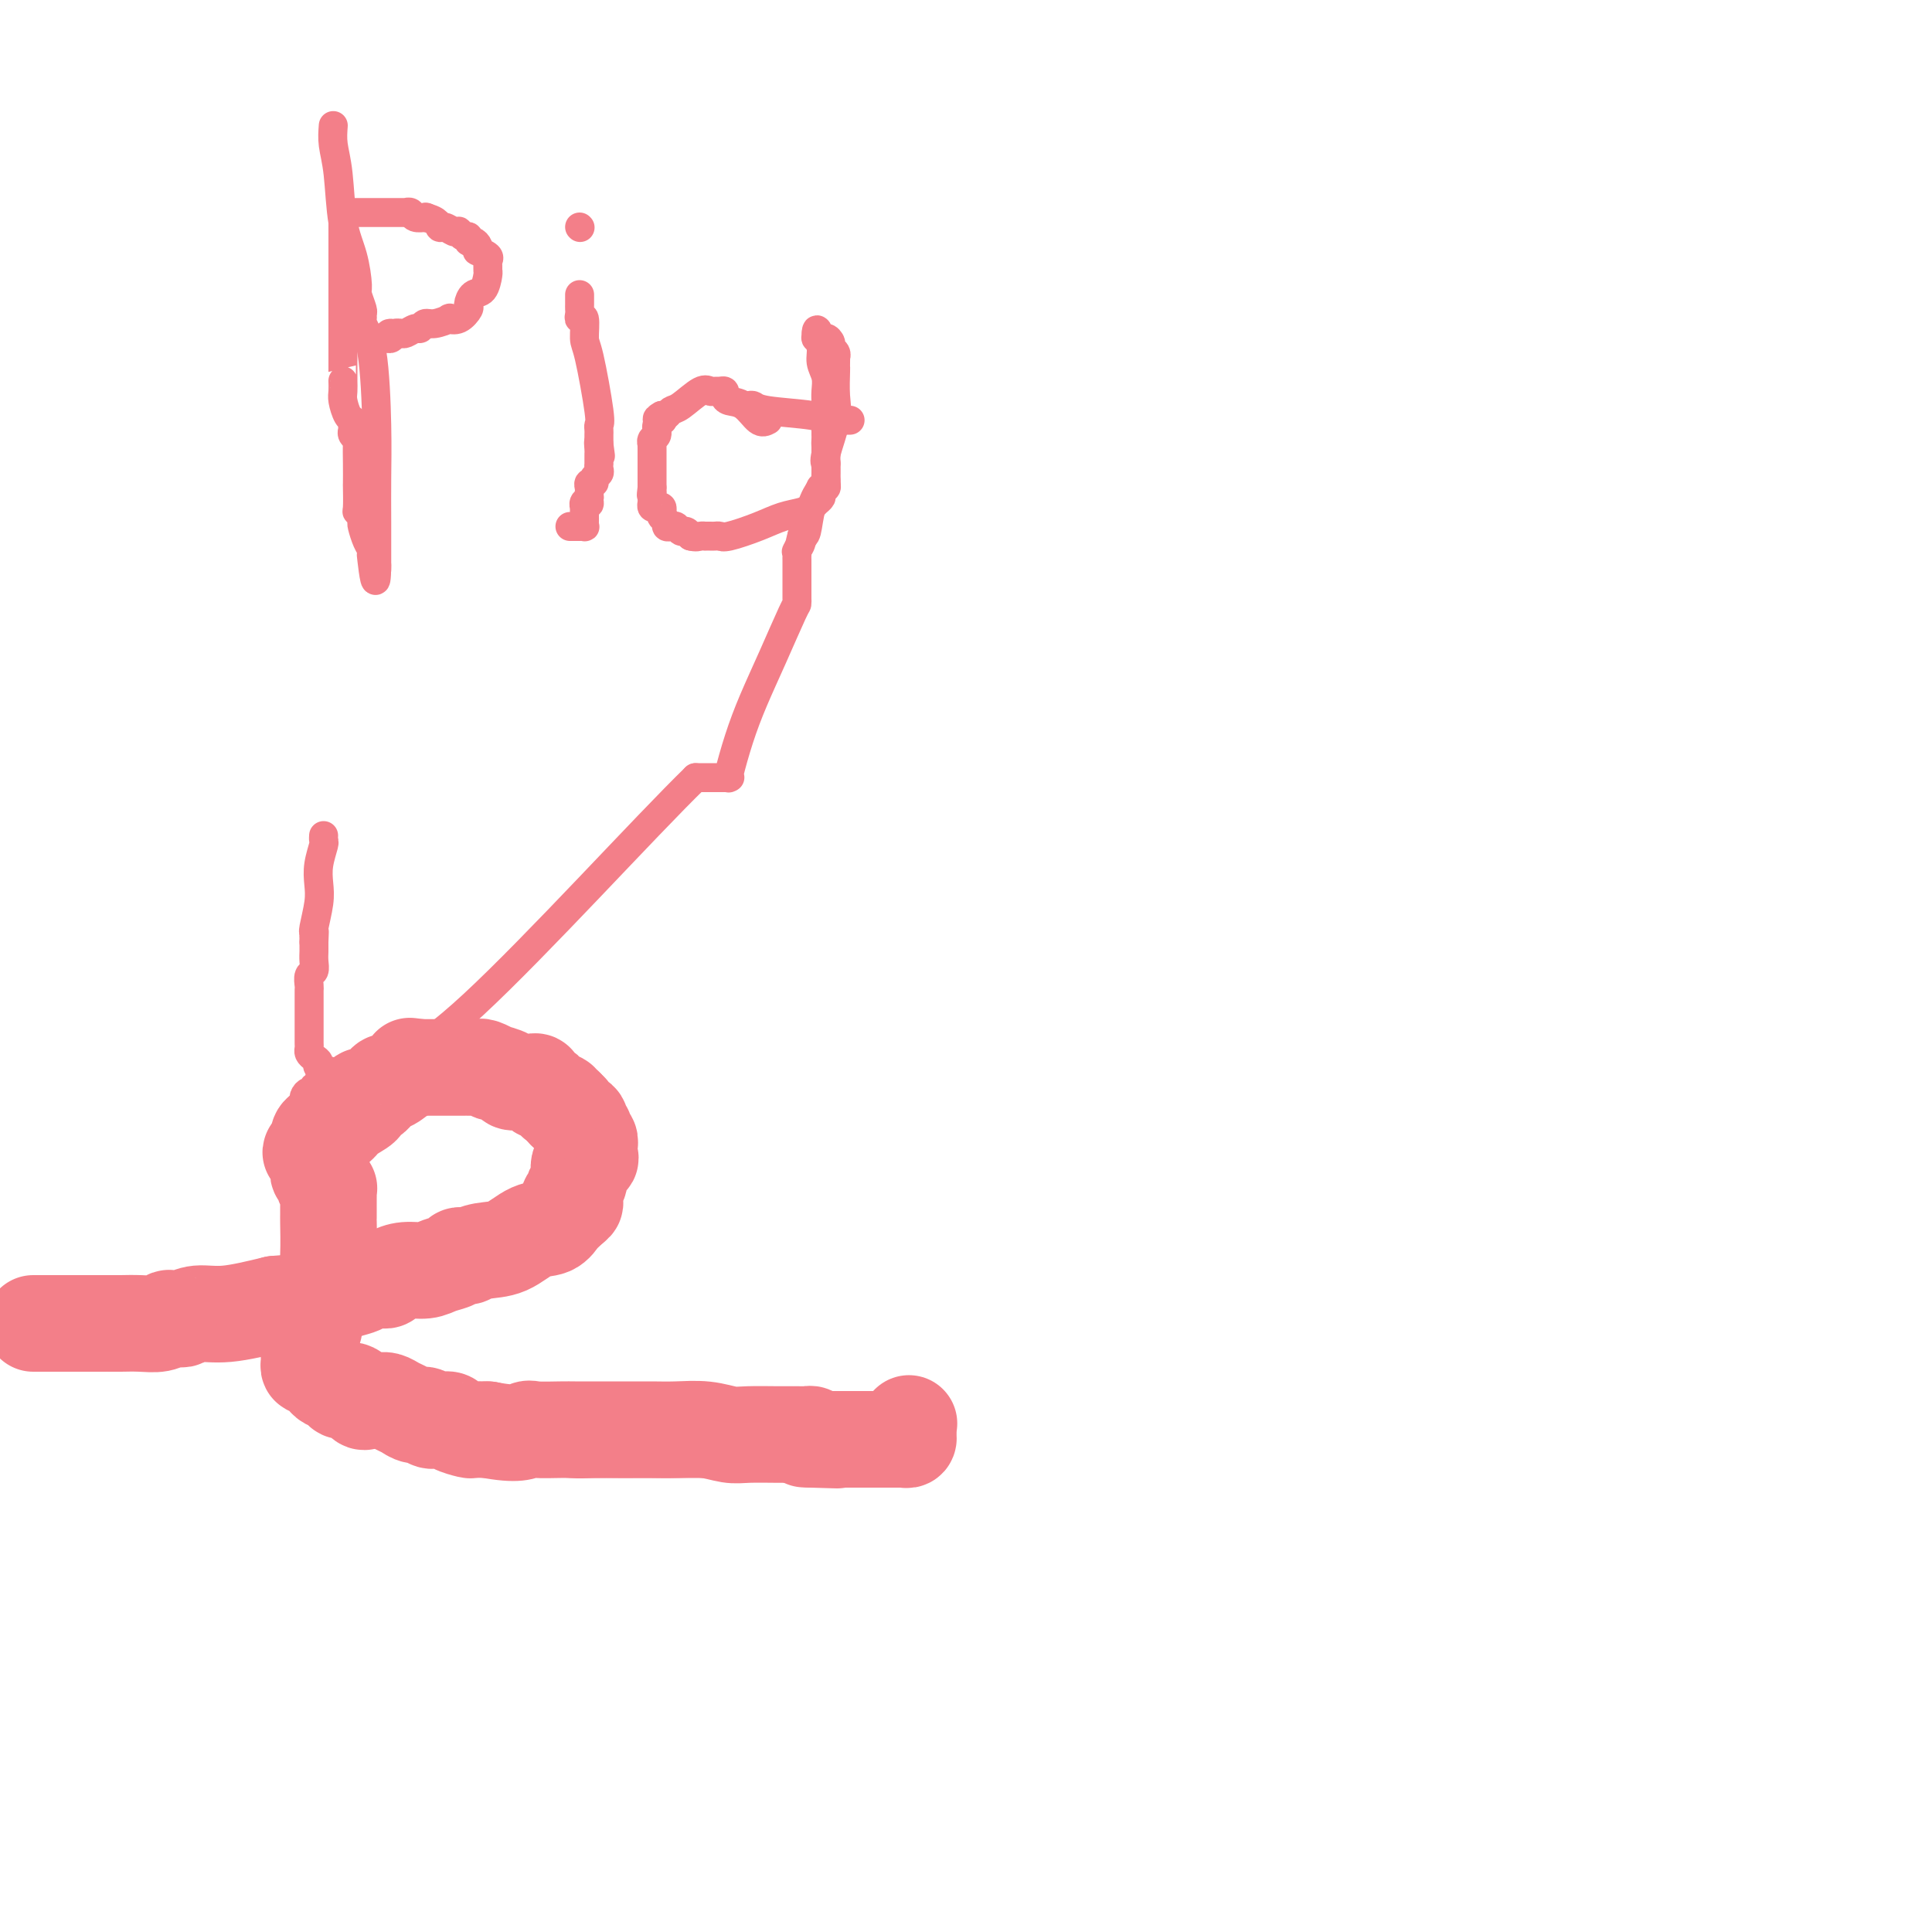 <svg viewBox='0 0 400 400' version='1.1' xmlns='http://www.w3.org/2000/svg' xmlns:xlink='http://www.w3.org/1999/xlink'><g fill='none' stroke='#F37F89' stroke-width='6' stroke-linecap='round' stroke-linejoin='round'><path d='M3,274c0.214,0.000 0.427,0.000 1,0c0.573,0.000 1.505,0.000 2,0c0.495,0.000 0.551,0.000 1,0c0.449,0.000 1.290,0.000 2,0c0.710,0.000 1.290,0.000 2,0c0.710,0.000 1.548,0.000 2,0c0.452,0.000 0.516,0.000 1,0c0.484,0.000 1.389,0.000 2,0c0.611,0.000 0.927,0.000 2,0c1.073,0.000 2.903,0.000 4,0c1.097,0.000 1.460,0.000 2,0c0.540,0.000 1.258,0.000 2,0c0.742,0.000 1.508,0.000 2,0c0.492,0.000 0.709,0.000 1,0c0.291,0.000 0.654,0.000 1,0c0.346,0.000 0.673,0.000 1,0'/><path d='M31,274c4.284,-0.000 0.994,-0.000 0,0c-0.994,0.000 0.307,0.000 1,0c0.693,-0.000 0.778,-0.000 1,0c0.222,0.000 0.581,0.001 2,0c1.419,-0.001 3.899,-0.004 5,0c1.101,0.004 0.824,0.016 2,0c1.176,-0.016 3.803,-0.061 5,0c1.197,0.061 0.962,0.227 2,0c1.038,-0.227 3.348,-0.846 4,-1c0.652,-0.154 -0.355,0.155 0,0c0.355,-0.155 2.072,-0.776 3,-1c0.928,-0.224 1.065,-0.050 1,0c-0.065,0.050 -0.334,-0.024 0,0c0.334,0.024 1.272,0.147 2,0c0.728,-0.147 1.247,-0.564 2,-1c0.753,-0.436 1.740,-0.889 3,-1c1.260,-0.111 2.792,0.122 4,0c1.208,-0.122 2.092,-0.599 4,-1c1.908,-0.401 4.840,-0.726 7,-1c2.160,-0.274 3.547,-0.498 5,-1c1.453,-0.502 2.970,-1.282 4,-2c1.030,-0.718 1.572,-1.375 3,-2c1.428,-0.625 3.743,-1.218 5,-2c1.257,-0.782 1.458,-1.754 2,-2c0.542,-0.246 1.427,0.232 3,0c1.573,-0.232 3.836,-1.176 5,-2c1.164,-0.824 1.229,-1.527 2,-2c0.771,-0.473 2.248,-0.714 3,-1c0.752,-0.286 0.779,-0.615 1,-1c0.221,-0.385 0.634,-0.824 1,-1c0.366,-0.176 0.683,-0.088 1,0'/><path d='M114,252c4.580,-2.565 1.031,-1.476 0,-1c-1.031,0.476 0.456,0.339 1,0c0.544,-0.339 0.146,-0.878 0,-1c-0.146,-0.122 -0.040,0.175 0,0c0.040,-0.175 0.014,-0.820 0,-1c-0.014,-0.180 -0.015,0.107 0,0c0.015,-0.107 0.046,-0.606 0,-1c-0.046,-0.394 -0.170,-0.683 0,-1c0.170,-0.317 0.634,-0.662 1,-1c0.366,-0.338 0.634,-0.669 1,-1c0.366,-0.331 0.830,-0.662 1,-1c0.170,-0.338 0.046,-0.682 0,-1c-0.046,-0.318 -0.015,-0.610 0,-1c0.015,-0.390 0.016,-0.878 0,-1c-0.016,-0.122 -0.047,0.122 0,0c0.047,-0.122 0.171,-0.609 0,-1c-0.171,-0.391 -0.638,-0.686 -1,-1c-0.362,-0.314 -0.618,-0.648 -1,-1c-0.382,-0.352 -0.891,-0.722 -1,-1c-0.109,-0.278 0.183,-0.465 0,-1c-0.183,-0.535 -0.839,-1.418 -1,-2c-0.161,-0.582 0.174,-0.864 0,-1c-0.174,-0.136 -0.858,-0.128 -1,0c-0.142,0.128 0.258,0.374 0,0c-0.258,-0.374 -1.172,-1.368 -2,-2c-0.828,-0.632 -1.569,-0.901 -3,-2c-1.431,-1.099 -3.552,-3.028 -5,-4c-1.448,-0.972 -2.224,-0.986 -3,-1'/><path d='M100,224c-3.417,-3.034 -2.958,-2.119 -3,-2c-0.042,0.119 -0.585,-0.556 -1,-1c-0.415,-0.444 -0.703,-0.655 -1,-1c-0.297,-0.345 -0.604,-0.825 -1,-1c-0.396,-0.175 -0.880,-0.047 -1,0c-0.120,0.047 0.124,0.012 0,0c-0.124,-0.012 -0.617,-0.002 -1,0c-0.383,0.002 -0.654,-0.006 -1,0c-0.346,0.006 -0.765,0.025 -2,0c-1.235,-0.025 -3.287,-0.094 -5,0c-1.713,0.094 -3.089,0.350 -5,1c-1.911,0.650 -4.357,1.695 -6,2c-1.643,0.305 -2.482,-0.128 -3,0c-0.518,0.128 -0.713,0.818 -1,1c-0.287,0.182 -0.664,-0.143 -1,0c-0.336,0.143 -0.630,0.755 -1,1c-0.370,0.245 -0.816,0.122 -1,0c-0.184,-0.122 -0.105,-0.244 0,0c0.105,0.244 0.234,0.853 0,1c-0.234,0.147 -0.833,-0.167 -1,0c-0.167,0.167 0.099,0.815 0,1c-0.099,0.185 -0.562,-0.092 -1,0c-0.438,0.092 -0.849,0.552 -1,1c-0.151,0.448 -0.040,0.884 0,1c0.040,0.116 0.011,-0.089 0,0c-0.011,0.089 -0.003,0.472 0,1c0.003,0.528 0.001,1.202 0,2c-0.001,0.798 -0.000,1.719 0,2c0.000,0.281 0.000,-0.078 0,0c-0.000,0.078 -0.000,0.594 0,1c0.000,0.406 0.000,0.703 0,1'/><path d='M63,235c-0.000,1.549 -0.000,1.921 0,2c0.000,0.079 0.000,-0.134 0,0c-0.000,0.134 -0.000,0.614 0,1c0.000,0.386 0.000,0.677 0,1c-0.000,0.323 -0.000,0.680 0,1c0.000,0.320 0.000,0.605 0,1c-0.000,0.395 -0.000,0.900 0,3c0.000,2.100 0.000,5.796 0,8c-0.000,2.204 -0.000,2.918 0,4c0.000,1.082 0.000,2.533 0,3c-0.000,0.467 -0.001,-0.050 0,0c0.001,0.050 0.005,0.667 0,1c-0.005,0.333 -0.017,0.383 0,1c0.017,0.617 0.065,1.802 0,2c-0.065,0.198 -0.242,-0.592 0,0c0.242,0.592 0.905,2.565 1,4c0.095,1.435 -0.377,2.331 0,3c0.377,0.669 1.603,1.110 2,2c0.397,0.890 -0.034,2.227 0,3c0.034,0.773 0.534,0.980 1,1c0.466,0.020 0.897,-0.148 1,0c0.103,0.148 -0.121,0.614 0,1c0.121,0.386 0.586,0.694 1,1c0.414,0.306 0.775,0.611 1,1c0.225,0.389 0.313,0.861 1,2c0.687,1.139 1.971,2.946 3,4c1.029,1.054 1.802,1.355 3,2c1.198,0.645 2.823,1.635 4,3c1.177,1.365 1.908,3.104 3,4c1.092,0.896 2.546,0.948 4,1'/><path d='M88,295c3.528,3.273 1.350,1.454 1,1c-0.350,-0.454 1.130,0.456 2,1c0.870,0.544 1.132,0.723 2,1c0.868,0.277 2.342,0.652 4,1c1.658,0.348 3.499,0.668 5,1c1.501,0.332 2.663,0.678 4,1c1.337,0.322 2.849,0.622 5,1c2.151,0.378 4.941,0.833 7,1c2.059,0.167 3.387,0.045 5,0c1.613,-0.045 3.510,-0.012 5,0c1.490,0.012 2.574,0.003 4,0c1.426,-0.003 3.193,-0.001 4,0c0.807,0.001 0.652,0.000 1,0c0.348,-0.000 1.197,-0.000 2,0c0.803,0.000 1.559,0.000 2,0c0.441,-0.000 0.565,-0.000 1,0c0.435,0.000 1.180,0.000 2,0c0.820,-0.000 1.715,0.000 2,0c0.285,-0.000 -0.041,-0.000 1,0c1.041,0.000 3.450,0.000 5,0c1.550,-0.000 2.243,-0.000 3,0c0.757,0.000 1.579,0.000 2,0c0.421,-0.000 0.441,-0.000 1,0c0.559,0.000 1.656,0.001 2,0c0.344,-0.001 -0.065,-0.004 0,0c0.065,0.004 0.603,0.015 1,0c0.397,-0.015 0.653,-0.056 1,0c0.347,0.056 0.786,0.207 1,0c0.214,-0.207 0.204,-0.774 1,-1c0.796,-0.226 2.398,-0.113 4,0'/><path d='M168,302c8.698,-0.377 5.444,-0.819 5,-1c-0.444,-0.181 1.922,-0.101 3,0c1.078,0.101 0.867,0.224 1,0c0.133,-0.224 0.609,-0.796 1,-1c0.391,-0.204 0.697,-0.040 1,0c0.303,0.040 0.603,-0.046 1,0c0.397,0.046 0.890,0.222 1,0c0.110,-0.222 -0.164,-0.844 0,-1c0.164,-0.156 0.765,0.154 1,0c0.235,-0.154 0.105,-0.773 0,-1c-0.105,-0.227 -0.186,-0.061 0,0c0.186,0.061 0.638,0.016 1,0c0.362,-0.016 0.633,-0.004 1,0c0.367,0.004 0.830,0.001 1,0c0.170,-0.001 0.049,-0.000 0,0c-0.049,0.000 -0.024,0.000 0,0'/></g>
<g fill='none' stroke='#F37F89' stroke-width='20' stroke-linecap='round' stroke-linejoin='round'><path d='M7,274c-0.196,-0.000 -0.392,-0.000 1,0c1.392,0.000 4.372,0.000 6,0c1.628,-0.000 1.903,-0.000 3,0c1.097,0.000 3.016,0.000 4,0c0.984,-0.000 1.032,-0.000 1,0c-0.032,0.000 -0.143,0.001 0,0c0.143,-0.001 0.540,-0.004 1,0c0.460,0.004 0.983,0.015 2,0c1.017,-0.015 2.528,-0.057 4,0c1.472,0.057 2.904,0.213 4,0c1.096,-0.213 1.856,-0.793 2,-1c0.144,-0.207 -0.329,-0.040 0,0c0.329,0.040 1.458,-0.047 2,0c0.542,0.047 0.496,0.229 1,0c0.504,-0.229 1.559,-0.869 3,-1c1.441,-0.131 3.269,0.248 6,0c2.731,-0.248 6.366,-1.124 10,-2'/><path d='M57,270c9.163,-0.736 7.071,-0.575 8,-1c0.929,-0.425 4.879,-1.434 7,-2c2.121,-0.566 2.414,-0.687 3,-1c0.586,-0.313 1.465,-0.819 2,-1c0.535,-0.181 0.726,-0.038 1,0c0.274,0.038 0.633,-0.027 1,0c0.367,0.027 0.744,0.148 1,0c0.256,-0.148 0.391,-0.564 1,-1c0.609,-0.436 1.693,-0.891 3,-1c1.307,-0.109 2.836,0.129 4,0c1.164,-0.129 1.962,-0.623 3,-1c1.038,-0.377 2.315,-0.636 3,-1c0.685,-0.364 0.779,-0.833 1,-1c0.221,-0.167 0.567,-0.032 1,0c0.433,0.032 0.951,-0.041 1,0c0.049,0.041 -0.370,0.195 0,0c0.370,-0.195 1.528,-0.738 3,-1c1.472,-0.262 3.259,-0.241 5,-1c1.741,-0.759 3.437,-2.298 5,-3c1.563,-0.702 2.993,-0.567 4,-1c1.007,-0.433 1.589,-1.436 2,-2c0.411,-0.564 0.649,-0.690 1,-1c0.351,-0.310 0.815,-0.803 1,-1c0.185,-0.197 0.093,-0.099 0,0'/><path d='M118,250c2.027,-1.415 0.595,-0.952 0,-1c-0.595,-0.048 -0.351,-0.606 0,-1c0.351,-0.394 0.810,-0.624 1,-1c0.190,-0.376 0.111,-0.899 0,-1c-0.111,-0.101 -0.254,0.220 0,0c0.254,-0.220 0.905,-0.981 1,-2c0.095,-1.019 -0.367,-2.297 0,-3c0.367,-0.703 1.564,-0.833 2,-1c0.436,-0.167 0.113,-0.373 0,-1c-0.113,-0.627 -0.015,-1.675 0,-2c0.015,-0.325 -0.052,0.072 0,0c0.052,-0.072 0.224,-0.612 0,-1c-0.224,-0.388 -0.845,-0.625 -1,-1c-0.155,-0.375 0.157,-0.888 0,-1c-0.157,-0.112 -0.782,0.177 -1,0c-0.218,-0.177 -0.030,-0.822 0,-1c0.030,-0.178 -0.100,0.110 0,0c0.100,-0.110 0.429,-0.617 0,-1c-0.429,-0.383 -1.615,-0.642 -2,-1c-0.385,-0.358 0.033,-0.817 0,-1c-0.033,-0.183 -0.516,-0.092 -1,0'/><path d='M117,230c-0.708,-1.171 0.021,-1.098 0,-1c-0.021,0.098 -0.793,0.220 -1,0c-0.207,-0.220 0.152,-0.781 0,-1c-0.152,-0.219 -0.814,-0.096 -1,0c-0.186,0.096 0.104,0.167 0,0c-0.104,-0.167 -0.601,-0.570 -1,-1c-0.399,-0.430 -0.698,-0.886 -1,-1c-0.302,-0.114 -0.607,0.113 -1,0c-0.393,-0.113 -0.875,-0.566 -1,-1c-0.125,-0.434 0.108,-0.849 0,-1c-0.108,-0.151 -0.558,-0.040 -1,0c-0.442,0.040 -0.875,0.008 -1,0c-0.125,-0.008 0.060,0.008 0,0c-0.060,-0.008 -0.364,-0.040 -1,0c-0.636,0.040 -1.603,0.150 -2,0c-0.397,-0.150 -0.225,-0.562 -1,-1c-0.775,-0.438 -2.498,-0.902 -3,-1c-0.502,-0.098 0.215,0.170 0,0c-0.215,-0.170 -1.364,-0.778 -2,-1c-0.636,-0.222 -0.760,-0.060 -1,0c-0.240,0.060 -0.595,0.016 -1,0c-0.405,-0.016 -0.858,-0.004 -1,0c-0.142,0.004 0.027,0.001 0,0c-0.027,-0.001 -0.250,-0.000 -1,0c-0.750,0.000 -2.029,0.000 -3,0c-0.971,-0.000 -1.636,-0.000 -2,0c-0.364,0.000 -0.427,0.000 -1,0c-0.573,-0.000 -1.654,-0.000 -2,0c-0.346,0.000 0.044,0.000 0,0c-0.044,-0.000 -0.522,-0.000 -1,0'/><path d='M87,221c-3.863,-0.491 -1.521,-0.220 -1,0c0.521,0.220 -0.777,0.387 -2,1c-1.223,0.613 -2.369,1.670 -3,2c-0.631,0.330 -0.746,-0.069 -1,0c-0.254,0.069 -0.646,0.606 -1,1c-0.354,0.394 -0.669,0.645 -1,1c-0.331,0.355 -0.678,0.812 -1,1c-0.322,0.188 -0.620,0.105 -1,0c-0.380,-0.105 -0.843,-0.233 -1,0c-0.157,0.233 -0.006,0.826 0,1c0.006,0.174 -0.131,-0.072 0,0c0.131,0.072 0.529,0.463 0,1c-0.529,0.537 -1.987,1.219 -3,2c-1.013,0.781 -1.582,1.662 -2,2c-0.418,0.338 -0.686,0.133 -1,0c-0.314,-0.133 -0.672,-0.194 -1,0c-0.328,0.194 -0.624,0.644 -1,1c-0.376,0.356 -0.833,0.617 -1,1c-0.167,0.383 -0.045,0.886 0,1c0.045,0.114 0.012,-0.162 0,0c-0.012,0.162 -0.003,0.760 0,1c0.003,0.240 0.002,0.120 0,0'/><path d='M66,237c-3.249,2.653 -0.871,1.284 0,1c0.871,-0.284 0.234,0.515 0,1c-0.234,0.485 -0.064,0.655 0,1c0.064,0.345 0.021,0.866 0,1c-0.021,0.134 -0.021,-0.119 0,0c0.021,0.119 0.062,0.610 0,1c-0.062,0.390 -0.227,0.678 0,1c0.227,0.322 0.845,0.678 1,1c0.155,0.322 -0.155,0.611 0,1c0.155,0.389 0.774,0.877 1,1c0.226,0.123 0.061,-0.120 0,0c-0.061,0.120 -0.016,0.604 0,1c0.016,0.396 0.004,0.702 0,1c-0.004,0.298 -0.001,0.586 0,1c0.001,0.414 0.001,0.955 0,1c-0.001,0.045 -0.002,-0.405 0,0c0.002,0.405 0.007,1.666 0,2c-0.007,0.334 -0.025,-0.260 0,1c0.025,1.260 0.094,4.375 0,7c-0.094,2.625 -0.351,4.760 -1,7c-0.649,2.240 -1.691,4.587 -2,6c-0.309,1.413 0.113,1.894 0,2c-0.113,0.106 -0.761,-0.164 -1,0c-0.239,0.164 -0.068,0.761 0,1c0.068,0.239 0.034,0.119 0,0'/><path d='M64,276c-0.619,2.901 -0.166,2.153 0,2c0.166,-0.153 0.044,0.289 0,1c-0.044,0.711 -0.009,1.692 0,2c0.009,0.308 -0.008,-0.057 0,0c0.008,0.057 0.040,0.536 0,1c-0.040,0.464 -0.151,0.912 0,1c0.151,0.088 0.564,-0.184 1,0c0.436,0.184 0.894,0.822 1,1c0.106,0.178 -0.141,-0.106 0,0c0.141,0.106 0.670,0.601 1,1c0.330,0.399 0.459,0.703 1,1c0.541,0.297 1.492,0.587 2,1c0.508,0.413 0.573,0.948 1,1c0.427,0.052 1.217,-0.379 2,0c0.783,0.379 1.561,1.569 2,2c0.439,0.431 0.540,0.104 1,0c0.460,-0.104 1.278,0.015 2,0c0.722,-0.015 1.349,-0.163 2,0c0.651,0.163 1.325,0.636 2,1c0.675,0.364 1.349,0.620 2,1c0.651,0.380 1.278,0.886 2,1c0.722,0.114 1.539,-0.163 2,0c0.461,0.163 0.565,0.765 1,1c0.435,0.235 1.200,0.101 2,0c0.800,-0.101 1.634,-0.171 2,0c0.366,0.171 0.263,0.582 1,1c0.737,0.418 2.314,0.843 3,1c0.686,0.157 0.482,0.045 1,0c0.518,-0.045 1.759,-0.022 3,0'/><path d='M101,296c6.403,1.238 7.410,0.332 8,0c0.590,-0.332 0.763,-0.089 2,0c1.237,0.089 3.539,0.024 5,0c1.461,-0.024 2.081,-0.006 3,0c0.919,0.006 2.135,0.002 3,0c0.865,-0.002 1.378,-0.001 2,0c0.622,0.001 1.354,0.000 2,0c0.646,-0.000 1.207,-0.001 2,0c0.793,0.001 1.819,0.004 3,0c1.181,-0.004 2.519,-0.015 4,0c1.481,0.015 3.106,0.057 5,0c1.894,-0.057 4.056,-0.211 6,0c1.944,0.211 3.669,0.789 5,1c1.331,0.211 2.269,0.057 4,0c1.731,-0.057 4.257,-0.015 6,0c1.743,0.015 2.705,0.004 3,0c0.295,-0.004 -0.075,-0.002 0,0c0.075,0.002 0.595,0.003 1,0c0.405,-0.003 0.696,-0.011 1,0c0.304,0.011 0.620,0.041 1,0c0.380,-0.041 0.823,-0.155 1,0c0.177,0.155 0.089,0.577 0,1'/><path d='M168,298c10.366,0.309 2.780,0.083 0,0c-2.780,-0.083 -0.756,-0.022 0,0c0.756,0.022 0.244,0.006 0,0c-0.244,-0.006 -0.220,-0.002 0,0c0.220,0.002 0.636,0.000 1,0c0.364,-0.000 0.675,-0.000 1,0c0.325,0.000 0.664,0.000 1,0c0.336,-0.000 0.667,-0.000 1,0c0.333,0.000 0.666,0.000 1,0'/><path d='M173,298c0.742,-0.000 0.096,-0.000 0,0c-0.096,0.000 0.359,0.000 1,0c0.641,-0.000 1.467,-0.000 2,0c0.533,0.000 0.774,0.000 1,0c0.226,-0.000 0.438,-0.000 1,0c0.562,0.000 1.474,0.000 2,0c0.526,-0.000 0.666,-0.000 1,0c0.334,0.000 0.863,0.000 1,0c0.137,-0.000 -0.117,-0.000 0,0c0.117,0.000 0.605,0.000 1,0c0.395,-0.000 0.697,-0.000 1,0c0.303,0.000 0.607,0.001 1,0c0.393,-0.001 0.876,-0.003 1,0c0.124,0.003 -0.110,0.012 0,0c0.110,-0.012 0.565,-0.045 1,0c0.435,0.045 0.848,0.167 1,0c0.152,-0.167 0.041,-0.622 0,-1c-0.041,-0.378 -0.012,-0.679 0,-1c0.012,-0.321 0.006,-0.660 0,-1'/><path d='M188,295c0.333,-0.500 0.167,-0.250 0,0'/></g>
<g fill='none' stroke='#F37F89' stroke-width='6' stroke-linecap='round' stroke-linejoin='round'><path d='M69,26c-0.097,1.270 -0.194,2.540 0,4c0.194,1.460 0.678,3.110 1,6c0.322,2.890 0.482,7.020 1,10c0.518,2.980 1.392,4.812 2,7c0.608,2.188 0.948,4.733 1,6c0.052,1.267 -0.184,1.255 0,2c0.184,0.745 0.788,2.248 1,3c0.212,0.752 0.032,0.753 0,1c-0.032,0.247 0.082,0.741 0,1c-0.082,0.259 -0.362,0.284 0,1c0.362,0.716 1.365,2.123 2,6c0.635,3.877 0.902,10.225 1,15c0.098,4.775 0.026,7.977 0,11c-0.026,3.023 -0.007,5.865 0,9c0.007,3.135 0.002,6.562 0,8c-0.002,1.438 -0.001,0.887 0,1c0.001,0.113 0.000,0.889 0,1c-0.000,0.111 -0.000,-0.445 0,-1'/><path d='M78,117c-0.069,6.630 -0.740,1.206 -1,-1c-0.260,-2.206 -0.108,-1.193 0,-1c0.108,0.193 0.174,-0.434 0,-1c-0.174,-0.566 -0.586,-1.069 -1,-2c-0.414,-0.931 -0.829,-2.288 -1,-3c-0.171,-0.712 -0.098,-0.780 0,-1c0.098,-0.220 0.223,-0.592 0,-1c-0.223,-0.408 -0.792,-0.853 -1,-1c-0.208,-0.147 -0.056,0.003 0,-1c0.056,-1.003 0.016,-3.158 0,-4c-0.016,-0.842 -0.008,-0.372 0,-1c0.008,-0.628 0.016,-2.353 0,-4c-0.016,-1.647 -0.057,-3.215 0,-4c0.057,-0.785 0.212,-0.788 0,-1c-0.212,-0.212 -0.792,-0.632 -1,-1c-0.208,-0.368 -0.046,-0.683 0,-1c0.046,-0.317 -0.026,-0.637 0,-1c0.026,-0.363 0.151,-0.770 0,-1c-0.151,-0.230 -0.576,-0.282 -1,-1c-0.424,-0.718 -0.846,-2.103 -1,-3c-0.154,-0.897 -0.041,-1.306 0,-2c0.041,-0.694 0.011,-1.672 0,-2c-0.011,-0.328 -0.003,-0.006 0,0c0.003,0.006 0.001,-0.304 0,-2c-0.001,-1.696 -0.000,-4.778 0,-7c0.000,-2.222 0.000,-3.585 0,-6c-0.000,-2.415 -0.000,-5.881 0,-8c0.000,-2.119 0.000,-2.891 0,-4c-0.000,-1.109 -0.000,-2.554 0,-4'/><path d='M71,48c-0.003,-5.823 -0.012,-2.881 0,-2c0.012,0.881 0.044,-0.300 0,-1c-0.044,-0.700 -0.166,-0.920 0,-1c0.166,-0.080 0.618,-0.022 1,0c0.382,0.022 0.694,0.006 1,0c0.306,-0.006 0.607,-0.002 1,0c0.393,0.002 0.877,0.000 1,0c0.123,-0.000 -0.117,-0.000 0,0c0.117,0.000 0.591,0.000 1,0c0.409,-0.000 0.754,-0.000 1,0c0.246,0.000 0.393,-0.000 1,0c0.607,0.000 1.673,0.000 2,0c0.327,-0.000 -0.084,-0.000 0,0c0.084,0.000 0.663,0.000 1,0c0.337,-0.000 0.433,-0.001 1,0c0.567,0.001 1.604,0.004 2,0c0.396,-0.004 0.152,-0.015 0,0c-0.152,0.015 -0.212,0.057 0,0c0.212,-0.057 0.696,-0.211 1,0c0.304,0.211 0.428,0.788 1,1c0.572,0.212 1.592,0.061 2,0c0.408,-0.061 0.204,-0.030 0,0'/><path d='M88,45c2.813,0.624 2.844,1.683 3,2c0.156,0.317 0.437,-0.107 1,0c0.563,0.107 1.409,0.746 2,1c0.591,0.254 0.928,0.125 1,0c0.072,-0.125 -0.122,-0.244 0,0c0.122,0.244 0.558,0.853 1,1c0.442,0.147 0.889,-0.167 1,0c0.111,0.167 -0.116,0.814 0,1c0.116,0.186 0.575,-0.091 1,0c0.425,0.091 0.818,0.549 1,1c0.182,0.451 0.154,0.894 0,1c-0.154,0.106 -0.434,-0.126 0,0c0.434,0.126 1.581,0.609 2,1c0.419,0.391 0.110,0.690 0,1c-0.110,0.310 -0.022,0.631 0,1c0.022,0.369 -0.023,0.785 0,1c0.023,0.215 0.113,0.227 0,1c-0.113,0.773 -0.428,2.306 -1,3c-0.572,0.694 -1.401,0.551 -2,1c-0.599,0.449 -0.967,1.492 -1,2c-0.033,0.508 0.269,0.480 0,1c-0.269,0.520 -1.108,1.588 -2,2c-0.892,0.412 -1.836,0.167 -2,0c-0.164,-0.167 0.451,-0.256 0,0c-0.451,0.256 -1.970,0.857 -3,1c-1.030,0.143 -1.571,-0.172 -2,0c-0.429,0.172 -0.745,0.831 -1,1c-0.255,0.169 -0.450,-0.150 -1,0c-0.550,0.150 -1.456,0.771 -2,1c-0.544,0.229 -0.727,0.065 -1,0c-0.273,-0.065 -0.637,-0.033 -1,0'/><path d='M82,69c-2.254,0.403 -1.389,-0.088 -1,0c0.389,0.088 0.300,0.756 0,1c-0.300,0.244 -0.812,0.065 -1,0c-0.188,-0.065 -0.050,-0.018 0,0c0.050,0.018 0.014,0.005 0,0c-0.014,-0.005 -0.007,-0.003 0,0'/><path d='M120,61c-0.001,0.334 -0.001,0.669 0,1c0.001,0.331 0.004,0.659 0,1c-0.004,0.341 -0.016,0.694 0,1c0.016,0.306 0.059,0.566 0,1c-0.059,0.434 -0.218,1.041 0,1c0.218,-0.041 0.815,-0.730 1,0c0.185,0.730 -0.041,2.878 0,4c0.041,1.122 0.351,1.218 1,4c0.649,2.782 1.638,8.251 2,11c0.362,2.749 0.097,2.778 0,3c-0.097,0.222 -0.026,0.637 0,1c0.026,0.363 0.007,0.675 0,1c-0.007,0.325 -0.002,0.664 0,1c0.002,0.336 0.001,0.668 0,1'/><path d='M124,92c0.619,4.748 0.166,1.119 0,0c-0.166,-1.119 -0.044,0.274 0,1c0.044,0.726 0.012,0.786 0,1c-0.012,0.214 -0.002,0.582 0,1c0.002,0.418 -0.004,0.885 0,1c0.004,0.115 0.016,-0.123 0,0c-0.016,0.123 -0.061,0.607 0,1c0.061,0.393 0.226,0.697 0,1c-0.226,0.303 -0.845,0.606 -1,1c-0.155,0.394 0.155,0.879 0,1c-0.155,0.121 -0.773,-0.122 -1,0c-0.227,0.122 -0.061,0.610 0,1c0.061,0.390 0.017,0.683 0,1c-0.017,0.317 -0.009,0.659 0,1'/><path d='M122,103c-0.249,1.945 0.130,1.309 0,1c-0.130,-0.309 -0.767,-0.290 -1,0c-0.233,0.290 -0.062,0.851 0,1c0.062,0.149 0.016,-0.114 0,0c-0.016,0.114 -0.003,0.605 0,1c0.003,0.395 -0.003,0.694 0,1c0.003,0.306 0.016,0.618 0,1c-0.016,0.382 -0.060,0.834 0,1c0.060,0.166 0.222,0.044 0,0c-0.222,-0.044 -0.830,-0.012 -1,0c-0.170,0.012 0.099,0.003 0,0c-0.099,-0.003 -0.565,-0.001 -1,0c-0.435,0.001 -0.839,0.000 -1,0c-0.161,-0.000 -0.081,-0.000 0,0'/><path d='M120,47c0.000,0.000 0.100,0.100 0.1,0.1'/><path d='M159,87c-0.588,0.315 -1.176,0.631 -2,0c-0.824,-0.631 -1.884,-2.207 -3,-3c-1.116,-0.793 -2.288,-0.801 -3,-1c-0.712,-0.199 -0.964,-0.588 -1,-1c-0.036,-0.412 0.144,-0.845 0,-1c-0.144,-0.155 -0.612,-0.031 -1,0c-0.388,0.031 -0.695,-0.031 -1,0c-0.305,0.031 -0.606,0.156 -1,0c-0.394,-0.156 -0.879,-0.591 -2,0c-1.121,0.591 -2.878,2.210 -4,3c-1.122,0.790 -1.610,0.751 -2,1c-0.390,0.249 -0.683,0.785 -1,1c-0.317,0.215 -0.659,0.107 -1,0'/><path d='M137,86c-1.852,0.998 -0.481,0.992 0,1c0.481,0.008 0.073,0.029 0,0c-0.073,-0.029 0.191,-0.109 0,0c-0.191,0.109 -0.836,0.407 -1,1c-0.164,0.593 0.152,1.482 0,2c-0.152,0.518 -0.773,0.664 -1,1c-0.227,0.336 -0.061,0.863 0,1c0.061,0.137 0.016,-0.117 0,0c-0.016,0.117 -0.004,0.605 0,1c0.004,0.395 0.001,0.698 0,1c-0.001,0.302 -0.000,0.605 0,1c0.000,0.395 0.000,0.883 0,1c-0.000,0.117 -0.000,-0.137 0,0c0.000,0.137 0.000,0.664 0,1c-0.000,0.336 -0.000,0.482 0,1c0.000,0.518 0.000,1.409 0,2c-0.000,0.591 -0.000,0.883 0,1c0.000,0.117 0.000,0.058 0,0'/><path d='M135,101c-0.309,2.498 -0.080,1.244 0,1c0.080,-0.244 0.011,0.522 0,1c-0.011,0.478 0.036,0.667 0,1c-0.036,0.333 -0.154,0.810 0,1c0.154,0.190 0.581,0.092 1,0c0.419,-0.092 0.829,-0.179 1,0c0.171,0.179 0.101,0.623 0,1c-0.101,0.377 -0.234,0.689 0,1c0.234,0.311 0.836,0.623 1,1c0.164,0.377 -0.111,0.818 0,1c0.111,0.182 0.607,0.104 1,0c0.393,-0.104 0.683,-0.234 1,0c0.317,0.234 0.662,0.832 1,1c0.338,0.168 0.668,-0.095 1,0c0.332,0.095 0.666,0.547 1,1'/><path d='M143,111c1.162,0.309 1.568,0.083 2,0c0.432,-0.083 0.889,-0.023 1,0c0.111,0.023 -0.125,0.008 0,0c0.125,-0.008 0.612,-0.008 1,0c0.388,0.008 0.676,0.024 1,0c0.324,-0.024 0.685,-0.086 1,0c0.315,0.086 0.585,0.321 2,0c1.415,-0.321 3.976,-1.199 6,-2c2.024,-0.801 3.513,-1.524 5,-2c1.487,-0.476 2.973,-0.705 4,-1c1.027,-0.295 1.596,-0.657 2,-1c0.404,-0.343 0.643,-0.666 1,-1c0.357,-0.334 0.831,-0.677 1,-1c0.169,-0.323 0.031,-0.625 0,-1c-0.031,-0.375 0.044,-0.821 0,-1c-0.044,-0.179 -0.208,-0.089 0,0c0.208,0.089 0.788,0.179 1,0c0.212,-0.179 0.057,-0.626 0,-1c-0.057,-0.374 -0.015,-0.674 0,-1c0.015,-0.326 0.004,-0.678 0,-1c-0.004,-0.322 -0.001,-0.615 0,-1c0.001,-0.385 0.000,-0.863 0,-1c-0.000,-0.137 -0.000,0.066 0,0c0.000,-0.066 0.000,-0.402 0,-1c-0.000,-0.598 -0.000,-1.456 0,-2c0.000,-0.544 0.000,-0.772 0,-1'/><path d='M171,92c0.309,-1.808 0.083,-0.330 0,0c-0.083,0.330 -0.022,-0.490 0,-1c0.022,-0.510 0.006,-0.710 0,-1c-0.006,-0.290 -0.002,-0.669 0,-1c0.002,-0.331 0.000,-0.614 0,-1c-0.000,-0.386 -0.000,-0.877 0,-1c0.000,-0.123 0.000,0.121 0,0c-0.000,-0.121 0.000,-0.605 0,-1c-0.000,-0.395 -0.000,-0.699 0,-1c0.000,-0.301 0.001,-0.597 0,-1c-0.001,-0.403 -0.004,-0.912 0,-1c0.004,-0.088 0.016,0.244 0,0c-0.016,-0.244 -0.061,-1.064 0,-2c0.061,-0.936 0.226,-1.987 0,-3c-0.226,-1.013 -0.845,-1.989 -1,-3c-0.155,-1.011 0.155,-2.058 0,-3c-0.155,-0.942 -0.773,-1.778 -1,-2c-0.227,-0.222 -0.061,0.171 0,0c0.061,-0.171 0.017,-0.906 0,-1c-0.017,-0.094 -0.009,0.453 0,1'/><path d='M169,70c-0.126,-3.391 0.558,-0.867 1,0c0.442,0.867 0.640,0.079 1,0c0.360,-0.079 0.881,0.553 1,1c0.119,0.447 -0.164,0.711 0,1c0.164,0.289 0.776,0.603 1,1c0.224,0.397 0.060,0.876 0,1c-0.060,0.124 -0.017,-0.109 0,0c0.017,0.109 0.006,0.560 0,1c-0.006,0.440 -0.009,0.871 0,1c0.009,0.129 0.031,-0.042 0,1c-0.031,1.042 -0.113,3.298 0,5c0.113,1.702 0.423,2.851 0,5c-0.423,2.149 -1.577,5.297 -2,7c-0.423,1.703 -0.113,1.962 0,2c0.113,0.038 0.031,-0.144 0,0c-0.031,0.144 -0.010,0.614 0,1c0.010,0.386 0.010,0.688 0,1c-0.010,0.312 -0.030,0.634 0,1c0.030,0.366 0.110,0.778 0,1c-0.110,0.222 -0.411,0.255 -1,1c-0.589,0.745 -1.466,2.200 -2,4c-0.534,1.800 -0.724,3.943 -1,5c-0.276,1.057 -0.638,1.029 -1,1'/><path d='M166,111c-1.022,3.814 -0.078,1.350 0,1c0.078,-0.350 -0.711,1.413 -1,2c-0.289,0.587 -0.077,-0.004 0,0c0.077,0.004 0.021,0.603 0,1c-0.021,0.397 -0.006,0.593 0,1c0.006,0.407 0.001,1.026 0,2c-0.001,0.974 -0.000,2.303 0,3c0.000,0.697 -0.001,0.762 0,1c0.001,0.238 0.003,0.651 0,1c-0.003,0.349 -0.009,0.636 0,1c0.009,0.364 0.035,0.807 0,1c-0.035,0.193 -0.132,0.136 -1,2c-0.868,1.864 -2.506,5.648 -4,9c-1.494,3.352 -2.844,6.271 -4,9c-1.156,2.729 -2.116,5.267 -3,8c-0.884,2.733 -1.690,5.660 -2,7c-0.310,1.340 -0.125,1.091 0,1c0.125,-0.091 0.190,-0.024 0,0c-0.190,0.024 -0.634,0.007 -1,0c-0.366,-0.007 -0.655,-0.002 -1,0c-0.345,0.002 -0.747,0.000 -1,0c-0.253,-0.000 -0.358,-0.000 -1,0c-0.642,0.000 -1.821,0.000 -3,0'/><path d='M144,161c-10.397,10.103 -32.888,34.862 -46,47c-13.112,12.138 -16.843,11.656 -20,12c-3.157,0.344 -5.738,1.515 -7,2c-1.262,0.485 -1.203,0.285 -2,0c-0.797,-0.285 -2.448,-0.654 -3,-1c-0.552,-0.346 -0.004,-0.670 0,-1c0.004,-0.330 -0.535,-0.667 -1,-1c-0.465,-0.333 -0.857,-0.663 -1,-1c-0.143,-0.337 -0.038,-0.682 0,-1c0.038,-0.318 0.010,-0.608 0,-1c-0.010,-0.392 -0.003,-0.886 0,-1c0.003,-0.114 0.001,0.153 0,0c-0.001,-0.153 -0.000,-0.727 0,-1c0.000,-0.273 0.000,-0.245 0,-1c-0.000,-0.755 0.000,-2.292 0,-3c-0.000,-0.708 -0.000,-0.585 0,-1c0.000,-0.415 0.000,-1.367 0,-2c-0.000,-0.633 -0.001,-0.947 0,-1c0.001,-0.053 0.004,0.155 0,0c-0.004,-0.155 -0.015,-0.674 0,-1c0.015,-0.326 0.057,-0.458 0,-1c-0.057,-0.542 -0.211,-1.493 0,-2c0.211,-0.507 0.789,-0.570 1,-1c0.211,-0.430 0.057,-1.229 0,-2c-0.057,-0.771 -0.015,-1.515 0,-2c0.015,-0.485 0.004,-0.710 0,-1c-0.004,-0.290 -0.002,-0.645 0,-1'/><path d='M65,195c0.156,-3.724 0.045,-1.535 0,-1c-0.045,0.535 -0.026,-0.583 0,-1c0.026,-0.417 0.059,-0.133 0,0c-0.059,0.133 -0.208,0.116 0,-1c0.208,-1.116 0.774,-3.331 1,-5c0.226,-1.669 0.113,-2.791 0,-4c-0.113,-1.209 -0.226,-2.506 0,-4c0.226,-1.494 0.793,-3.184 1,-4c0.207,-0.816 0.056,-0.758 0,-1c-0.056,-0.242 -0.016,-0.783 0,-1c0.016,-0.217 0.008,-0.108 0,0'/><path d='M155,84c0.336,-0.091 0.671,-0.182 1,0c0.329,0.182 0.651,0.637 3,1c2.349,0.363 6.723,0.633 9,1c2.277,0.367 2.456,0.830 3,1c0.544,0.170 1.452,0.045 2,0c0.548,-0.045 0.734,-0.012 1,0c0.266,0.012 0.610,0.003 1,0c0.390,-0.003 0.826,-0.001 1,0c0.174,0.001 0.087,0.000 0,0'/></g>
</svg>